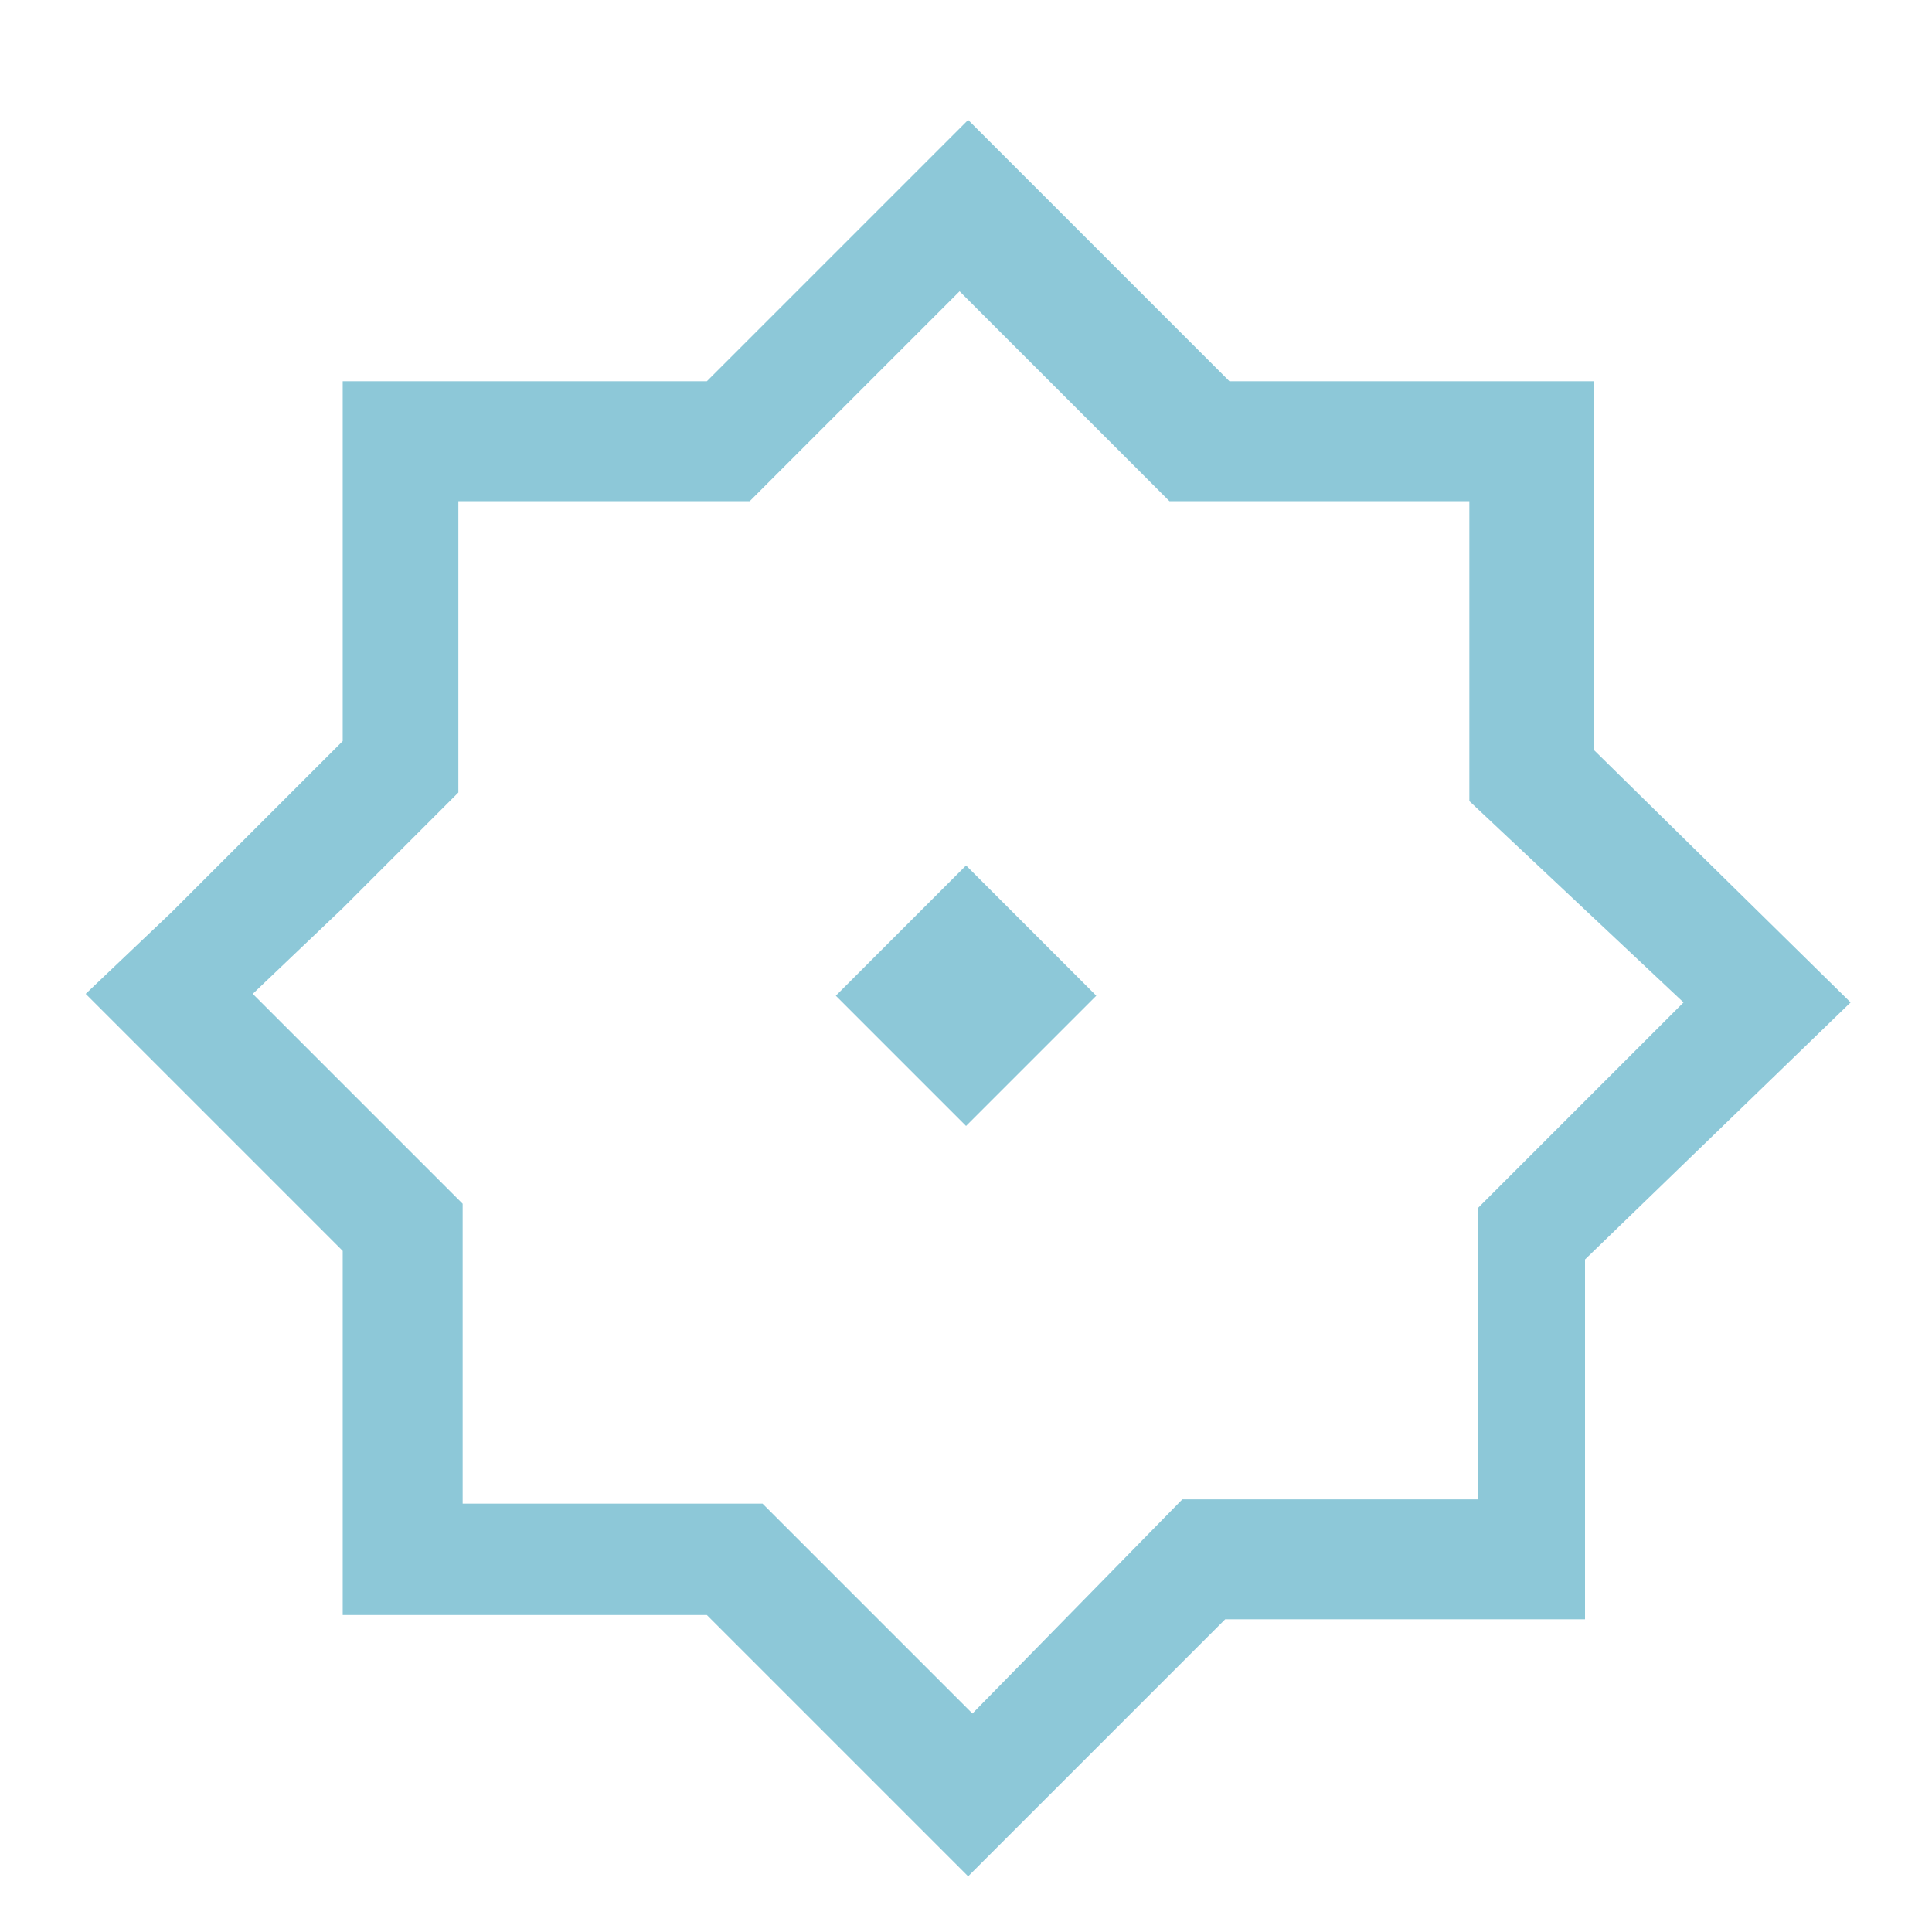 <?xml version="1.0" encoding="utf-8"?>
<!-- Generator: Adobe Illustrator 22.0.0, SVG Export Plug-In . SVG Version: 6.00 Build 0)  -->
<svg version="1.1" id="Слой_1" xmlns="http://www.w3.org/2000/svg" xmlns:xlink="http://www.w3.org/1999/xlink" x="0px" y="0px"
	 viewBox="0 0 45.1 45.1" style="enable-background:new 0 0 45.1 45.1;" xml:space="preserve">
<style type="text/css">
	.st0{fill:#8DC8D8;}
</style>
<g>
	<g>
		<g>
			<g>
				
					<rect x="20.4" y="21.1" transform="matrix(0.707 0.707 -0.707 0.707 23.046 -9.137)" class="st0" width="4.3" height="4.3"/>
				<path class="st0" d="M43.2,23.4l-6-5.9v-5.8h0V8.9h0v0h-2.7v0h-5.8l-6.1-6.1l0,0l0,0l-6.1,6.1H8v0h0v8.4l-4,4l0,0L2,23.2l0,0
					l0,0L4,25.2l0,0l4,4v5.8h0v2.7h0v0h2.7v0h5.8l6.1,6.1l0,0l0,0l6-6h8.4v0h0v-8.4L43.2,23.4L43.2,23.4L43.2,23.4z M39.3,23.4
					l-2.1,2.1v0l-2.7,2.7v6.8h-3h-3.9L22.7,40l-4.9-4.9h-7V32v-3.9L8,25.3l-2.1-2.1L8,21.2l2.7-2.7v-3.9v-2.9h6.8l4.9-4.9l0,0l0,0
					l2.2,2.2h0l2.7,2.7h7v7L39.3,23.4L39.3,23.4L39.3,23.4z"/>
			</g>
		</g>
		<g>
			<path class="st0" d="M22.6,0"/>
			<path class="st0" d="M22.6,13.6"/>
			<path class="st0" d="M22.6,31.5"/>
			<path class="st0" d="M22.6,45.1"/>
			<path class="st0" d="M0,23.4"/>
			<path class="st0" d="M13.6,23.4"/>
			<path class="st0" d="M31.5,23.4"/>
			<path class="st0" d="M45.1,23.4"/>
		</g>
	</g>
	<g>
		<path class="st0" d="M22.6,0"/>
		<path class="st0" d="M22.6,13.6"/>
		<path class="st0" d="M22.6,31.5"/>
		<path class="st0" d="M22.6,45.1"/>
		<path class="st0" d="M0,23.4"/>
		<path class="st0" d="M13.6,23.4"/>
		<path class="st0" d="M31.5,23.4"/>
		<path class="st0" d="M45.1,23.4"/>
	</g>
</g>
</svg>
